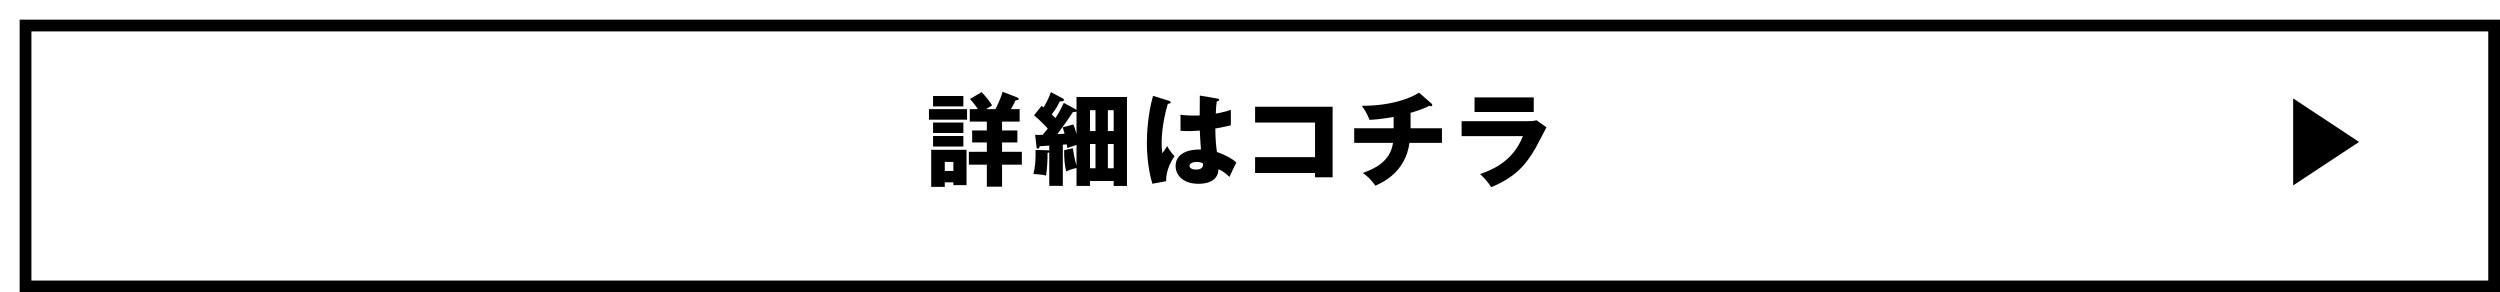 <?xml version="1.0" encoding="UTF-8"?><svg xmlns="http://www.w3.org/2000/svg" xmlns:xlink="http://www.w3.org/1999/xlink" viewBox="0 0 622.82 72.82"><defs><style>.f{fill:#fff;filter:url(#d);stroke:#000;stroke-miterlimit:10;stroke-width:2.93px;}</style><filter id="d" filterUnits="userSpaceOnUse"><feOffset dx="4.89" dy="4.89"/><feGaussianBlur result="e" stdDeviation="0"/><feFlood flood-color="#000" flood-opacity=".4"/><feComposite in2="e" operator="in"/><feComposite in="SourceGraphic"/></filter></defs><g id="a"/><g id="b"><g id="c"><g><rect class="f" x="1.47" y="1.47" width="615" height="65"/><g><path d="M240.92,27.19v2.62h-9.49v-2.62h9.49Zm-5.55,18.24v1.12h-3.38v-9.23h8.8v8.8h-3.28v-.69h-2.14Zm4.63-21.52v2.59h-7.55v-2.59h7.55Zm0,6.61v2.62h-7.55v-2.62h7.55Zm0,3.36v2.62h-7.55v-2.62h7.55Zm-2.49,8.7v-2.24h-2.14v2.24h2.14Zm10.48-15.39c.05-.08,1.14-2.11,1.78-4.32l3.56,1.37c.18,.08,.46,.2,.46,.41,0,.23-.2,.28-.81,.38-.2,.46-.53,1.17-1.12,2.16h2.16v3.1h-4.38v2.21h3.82v3h-3.82v2.31h4.93v3.21h-4.93v5.49h-3.79v-5.49h-4.48v-3.21h4.48v-2.31h-3.66v-3h3.66v-2.21h-4.25v-3.1h2.03c-.15-.2-.81-1.27-1.98-2.52l2.9-1.73c1.37,1.48,2.03,2.37,2.62,3.33-.41,.23-.74,.43-1.53,.92h2.34Z"/><path d="M267.91,27.19c.1,.05,.23,.15,.28,.2v-3.23h12.57v22.16h-3.31v-1.22h-5.9v1.22h-3.36v-4.48c-1.32,.31-1.96,.58-2.57,.86-.33-1.17-.56-3.31-.51-5.29l2.14-.48c.46,2.57,.51,2.87,.94,4.27v-5.09c-.43,.13-1.37,.43-2.29,.76-.05-.36-.1-.66-.13-.89-.23,0-.66,.03-.99,.05v10.28h-3.38v-8.39c-.1,.1-.28,.15-.43,.18,.03,2.21-.13,3.82-.36,5.65-.41-.13-.86-.25-3.15-.41,.43-1.73,.58-3.61,.53-5.98l3.08,.08c.1,0,.23,0,.33,.08v-1.25c-.36,.03-2.01,.13-2.34,.15-.15,.46-.31,.61-.51,.61-.15,0-.28-.08-.31-.31l-.36-3.13c.74,.03,.97,.03,1.88,0,.25-.28,.58-.69,1.27-1.55-.51-.61-2.11-2.24-3.43-3.31l1.88-2.34c.15,.1,.38,.28,.51,.36,.64-1.07,1.3-2.31,1.81-3.79l2.95,1.55c.18,.1,.31,.2,.31,.36,0,.41-.64,.38-1.02,.36-.69,1.4-1.04,1.96-2.03,3.28,.28,.25,.61,.58,.94,.89,1.14-1.75,1.7-2.98,2.06-3.76l2.9,1.55Zm-.51,3.82c.23,.56,.41,.94,.79,2.39v-5.67c-.15,.15-.53,.2-.89,.18-.28,.38-1.42,2.11-1.65,2.44-.2,.31-1.48,2.03-2.21,3.05,.28,0,1.53-.08,1.78-.08-.08-.33-.33-1.2-.46-1.6l2.65-.71Zm5.52,1.65v-5.21h-1.37v5.21h1.37Zm0,9.26v-6.05h-1.37v6.05h1.37Zm4.53-9.26v-5.21h-1.45v5.21h1.45Zm0,9.26v-6.05h-1.45v6.05h1.45Z"/><path d="M291.31,25.13c.2,.08,.33,.18,.33,.36,0,.31-.48,.36-.71,.38-1.53,5.24-1.53,9-1.53,9.79,0,1.27,.1,1.86,.18,2.54,.33-.48,.86-1.3,1.2-1.81,.51,.97,1.09,1.75,1.83,2.52-.51,.74-2.14,3.21-2.11,6.23l-3.41,.64c-.36-1.22-1.37-4.83-1.37-10.25,0-2.59,.28-7.17,1.53-11.65l4.07,1.25Zm12.08-.56c.13,.03,.33,.05,.33,.28,0,.31-.36,.38-.59,.41-.08,.56-.18,1.27-.25,3.05,1.98-.36,2.85-.64,3.76-.94v3.84c-.58,.15-1.76,.43-3.87,.81,0,2.52,.25,4.99,.41,5.85,1.96,.66,3.89,1.7,4.83,2.62-.41,.74-1.17,2.39-1.73,3.59-.81-.79-1.65-1.48-2.72-1.93-.1,3.26-3.36,3.64-4.96,3.64-3.82,0-5.72-2.09-5.72-4.45,0-3.03,3-4.17,6.31-4.1-.2-2.9-.23-3.23-.28-4.71-1.45,.13-2.49,.13-2.93,.13-.81,0-1.35-.03-1.88-.08v-3.99c.92,.1,2.21,.28,4.78,.18,0-1.07,0-3.31,.03-4.96l4.48,.76Zm-5.27,15.77c-.56,0-1.78,.18-1.78,.97,0,.66,.84,.94,1.65,.94,.2,0,1.73,0,1.73-1.25,0-.13,0-.23-.05-.33-.31-.13-.76-.33-1.55-.33Z"/><path d="M312.68,43.09v-3.94h14.93v-8.62h-14.93v-3.94h19.31v17.58h-4.38v-1.07h-14.93Z"/><path d="M351.42,31.95h7.81v3.64h-8.09c-1.02,7.3-6.61,9.82-8.5,10.68-1.37-1.98-2.62-2.82-3.13-3.18,2.95-1.04,6.87-2.87,7.53-7.5h-9.67v-3.64h9.82v-2.82c-.69,.13-3.41,.61-6,.74-.59-1.45-.97-2.16-1.91-3.51,7.3,0,12.13-1.88,14.24-3.28l3.1,2.72c.13,.1,.2,.2,.2,.38s-.15,.28-.38,.28c-.1,0-.25-.03-.38-.1-1.63,.89-4.04,1.58-4.65,1.75v3.84Z"/><path d="M380.6,30.19c.79,0,1.45-.03,2.19-.23l2.47,1.76c-.43,.81-2.29,4.43-2.7,5.14-2.57,4.5-5.32,7.38-11.06,9.77-.71-1.2-1.98-2.54-2.77-3.28,2.34-.81,8.14-2.82,10.66-9.44h-15.26v-3.71h16.48Zm1.5-5.93v3.64h-14.75v-3.64h14.75Z"/></g><polygon points="571.29 46.19 587.71 35.36 571.29 24.52 571.29 46.19"/></g></g></g></svg>